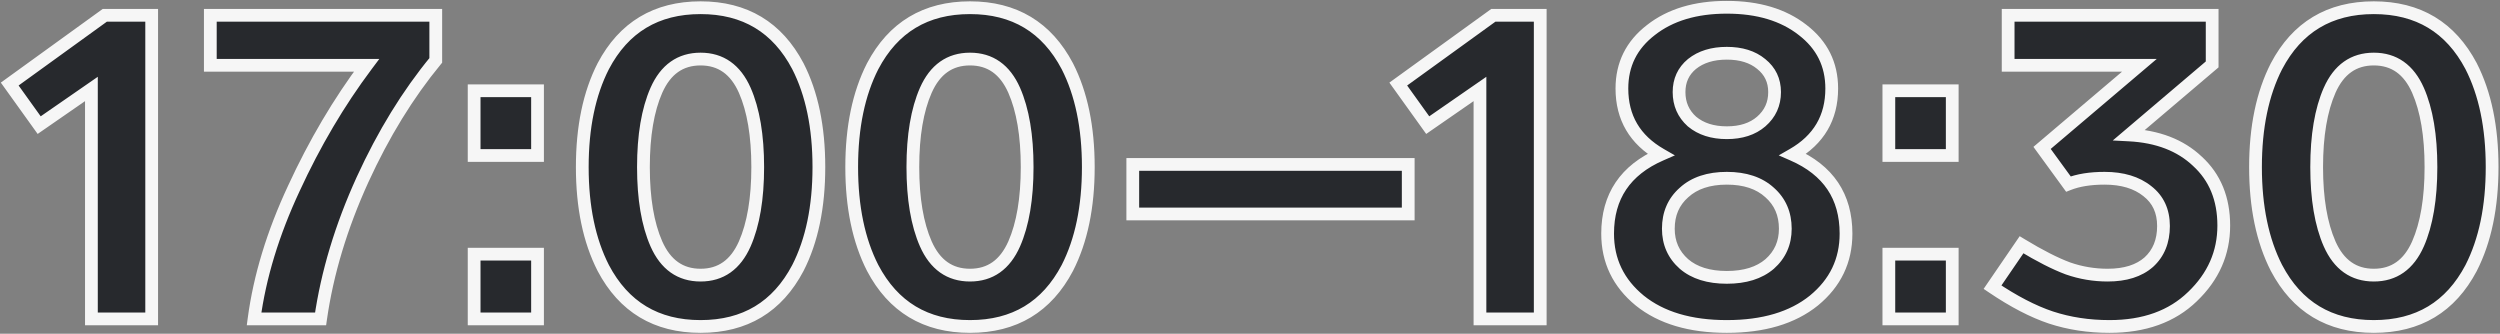<?xml version="1.0" encoding="UTF-8"?> <svg xmlns="http://www.w3.org/2000/svg" width="1176" height="157" viewBox="0 0 1176 157" fill="none"><rect x="0" y="0" width="1176" height="157" fill="#808080" stroke="none"/><mask id="path-1-outside-1_1619_1485" maskUnits="userSpaceOnUse" x="0" y="0" width="1176" height="157" fill="black"><rect fill="white" width="1176" height="157"></rect><path d="M49.3 7.2H71.35V150H43V41.85L18.43 58.86L4.57 39.54L49.3 7.2ZM98.936 7.2H204.985V28.41C191.825 44.37 180.345 63.06 170.545 84.48C160.465 106.6 153.885 128.44 150.805 150H119.515C122.175 130.12 128.405 109.68 138.205 88.68C148.005 67.4 159.415 48.08 172.435 30.72H98.936V7.2ZM252.854 42.69V73.14H223.034V42.69H252.854ZM252.854 119.55V150H223.034V119.55H252.854ZM375.332 31.14C381.912 44.02 385.202 59.84 385.202 78.6C385.202 97.36 381.912 113.18 375.332 126.06C365.672 144.4 350.412 153.57 329.552 153.57C308.692 153.57 293.432 144.4 283.772 126.06C277.192 113.18 273.902 97.36 273.902 78.6C273.902 59.84 277.192 44.02 283.772 31.14C293.432 12.8 308.692 3.63 329.552 3.63C350.412 3.63 365.672 12.8 375.332 31.14ZM308.762 42.48C304.702 51.72 302.672 63.76 302.672 78.6C302.672 93.44 304.702 105.48 308.762 114.72C313.102 124.52 320.032 129.42 329.552 129.42C339.072 129.42 346.002 124.52 350.342 114.72C354.402 105.48 356.432 93.44 356.432 78.6C356.432 63.76 354.402 51.72 350.342 42.48C346.002 32.68 339.072 27.78 329.552 27.78C320.032 27.78 313.102 32.68 308.762 42.48ZM502.07 31.14C508.65 44.02 511.94 59.84 511.94 78.6C511.94 97.36 508.65 113.18 502.07 126.06C492.41 144.4 477.15 153.57 456.29 153.57C435.43 153.57 420.17 144.4 410.51 126.06C403.93 113.18 400.64 97.36 400.64 78.6C400.64 59.84 403.93 44.02 410.51 31.14C420.17 12.8 435.43 3.63 456.29 3.63C477.15 3.63 492.41 12.8 502.07 31.14ZM435.5 42.48C431.44 51.72 429.41 63.76 429.41 78.6C429.41 93.44 431.44 105.48 435.5 114.72C439.84 124.52 446.77 129.42 456.29 129.42C465.81 129.42 472.74 124.52 477.08 114.72C481.14 105.48 483.17 93.44 483.17 78.6C483.17 63.76 481.14 51.72 477.08 42.48C472.74 32.68 465.81 27.78 456.29 27.78C446.77 27.78 439.84 32.68 435.5 42.48ZM662.428 77.34V100.65H532.858V77.34H662.428ZM702.474 7.2H724.524V150H696.174V41.85L671.604 58.86L657.744 39.54L702.474 7.2ZM868.366 109.89C868.366 122.63 863.326 133.13 853.246 141.39C843.166 149.51 829.516 153.57 812.296 153.57C795.076 153.57 781.426 149.51 771.346 141.39C761.266 133.13 756.226 122.63 756.226 109.89C756.226 92.39 764.556 80 781.216 72.72C769.036 65.72 762.946 55.36 762.946 41.64C762.946 30.3 767.496 21.13 776.596 14.13C785.696 6.99 797.596 3.42 812.296 3.42C826.996 3.42 838.896 6.99 847.996 14.13C857.096 21.13 861.646 30.3 861.646 41.64C861.646 55.36 855.556 65.72 843.376 72.72C860.036 80 868.366 92.39 868.366 109.89ZM789.826 43.32C789.826 48.92 791.856 53.54 795.916 57.18C800.116 60.68 805.576 62.43 812.296 62.43C819.016 62.43 824.406 60.68 828.466 57.18C832.666 53.54 834.766 48.92 834.766 43.32C834.766 37.86 832.666 33.45 828.466 30.09C824.406 26.73 819.016 25.05 812.296 25.05C805.576 25.05 800.116 26.73 795.916 30.09C791.856 33.45 789.826 37.86 789.826 43.32ZM839.806 107.58C839.806 100.58 837.356 94.91 832.456 90.57C827.556 86.09 820.836 83.85 812.296 83.85C803.756 83.85 797.036 86.09 792.136 90.57C787.236 94.91 784.786 100.58 784.786 107.58C784.786 114.3 787.236 119.83 792.136 124.17C797.036 128.37 803.756 130.47 812.296 130.47C820.836 130.47 827.556 128.37 832.456 124.17C837.356 119.83 839.806 114.3 839.806 107.58ZM918.333 42.69V73.14H888.513V42.69H918.333ZM918.333 119.55V150H888.513V119.55H918.333ZM1046.06 106.11C1046.06 118.99 1041.16 130.12 1031.36 139.5C1021.7 148.88 1008.68 153.57 992.3 153.57C982.5 153.57 973.33 152.17 964.79 149.37C956.39 146.57 947.22 141.81 937.28 135.09L950.93 115.14C959.47 120.32 966.75 124.03 972.77 126.27C978.79 128.37 985.02 129.42 991.46 129.42C999.72 129.42 1006.16 127.39 1010.78 123.33C1015.4 119.13 1017.71 113.46 1017.71 106.32C1017.71 99.32 1015.19 93.86 1010.15 89.94C1005.11 85.88 998.39 83.85 989.99 83.85C983.27 83.85 977.6 84.76 972.98 86.58L960.59 69.57L1006.37 30.72H944.63V7.2H1040.6V30.3L1001.54 63.48C1014.98 64.18 1025.69 68.31 1033.67 75.87C1041.93 83.43 1046.06 93.51 1046.06 106.11ZM1162.42 31.14C1169 44.02 1172.29 59.84 1172.29 78.6C1172.29 97.36 1169 113.18 1162.42 126.06C1152.76 144.4 1137.5 153.57 1116.64 153.57C1095.78 153.57 1080.52 144.4 1070.86 126.06C1064.28 113.18 1060.99 97.36 1060.99 78.6C1060.99 59.84 1064.28 44.02 1070.86 31.14C1080.52 12.8 1095.78 3.63 1116.64 3.63C1137.5 3.63 1152.76 12.8 1162.42 31.14ZM1095.85 42.48C1091.79 51.72 1089.76 63.76 1089.76 78.6C1089.76 93.44 1091.79 105.48 1095.85 114.72C1100.19 124.52 1107.12 129.42 1116.64 129.42C1126.16 129.42 1133.09 124.52 1137.43 114.72C1141.49 105.48 1143.52 93.44 1143.52 78.6C1143.52 63.76 1141.49 51.72 1137.43 42.48C1133.09 32.68 1126.16 27.78 1116.64 27.78C1107.12 27.78 1100.19 32.68 1095.85 42.48Z"></path></mask><path d="M49.3 7.2H71.35V150H43V41.85L18.43 58.86L4.57 39.54L49.3 7.2ZM98.936 7.2H204.985V28.41C191.825 44.37 180.345 63.06 170.545 84.48C160.465 106.6 153.885 128.44 150.805 150H119.515C122.175 130.12 128.405 109.68 138.205 88.68C148.005 67.4 159.415 48.08 172.435 30.72H98.936V7.2ZM252.854 42.69V73.14H223.034V42.69H252.854ZM252.854 119.55V150H223.034V119.55H252.854ZM375.332 31.14C381.912 44.02 385.202 59.84 385.202 78.6C385.202 97.36 381.912 113.18 375.332 126.06C365.672 144.4 350.412 153.57 329.552 153.57C308.692 153.57 293.432 144.4 283.772 126.06C277.192 113.18 273.902 97.36 273.902 78.6C273.902 59.84 277.192 44.02 283.772 31.14C293.432 12.8 308.692 3.63 329.552 3.63C350.412 3.63 365.672 12.8 375.332 31.14ZM308.762 42.48C304.702 51.72 302.672 63.76 302.672 78.6C302.672 93.44 304.702 105.48 308.762 114.72C313.102 124.52 320.032 129.42 329.552 129.42C339.072 129.42 346.002 124.52 350.342 114.72C354.402 105.48 356.432 93.44 356.432 78.6C356.432 63.76 354.402 51.72 350.342 42.48C346.002 32.68 339.072 27.78 329.552 27.78C320.032 27.78 313.102 32.68 308.762 42.48ZM502.07 31.14C508.65 44.02 511.94 59.84 511.94 78.6C511.94 97.36 508.65 113.18 502.07 126.06C492.41 144.4 477.15 153.57 456.29 153.57C435.43 153.57 420.17 144.4 410.51 126.06C403.93 113.18 400.64 97.36 400.64 78.6C400.64 59.84 403.93 44.02 410.51 31.14C420.17 12.8 435.43 3.63 456.29 3.63C477.15 3.63 492.41 12.8 502.07 31.14ZM435.5 42.48C431.44 51.72 429.41 63.76 429.41 78.6C429.41 93.44 431.44 105.48 435.5 114.72C439.84 124.52 446.77 129.42 456.29 129.42C465.81 129.42 472.74 124.52 477.08 114.72C481.14 105.48 483.17 93.44 483.17 78.6C483.17 63.76 481.14 51.72 477.08 42.48C472.74 32.68 465.81 27.78 456.29 27.78C446.77 27.78 439.84 32.68 435.5 42.48ZM662.428 77.34V100.65H532.858V77.34H662.428ZM702.474 7.2H724.524V150H696.174V41.85L671.604 58.86L657.744 39.54L702.474 7.2ZM868.366 109.89C868.366 122.63 863.326 133.13 853.246 141.39C843.166 149.51 829.516 153.57 812.296 153.57C795.076 153.57 781.426 149.51 771.346 141.39C761.266 133.13 756.226 122.63 756.226 109.89C756.226 92.39 764.556 80 781.216 72.72C769.036 65.72 762.946 55.36 762.946 41.64C762.946 30.3 767.496 21.13 776.596 14.13C785.696 6.99 797.596 3.42 812.296 3.42C826.996 3.42 838.896 6.99 847.996 14.13C857.096 21.13 861.646 30.3 861.646 41.64C861.646 55.36 855.556 65.72 843.376 72.72C860.036 80 868.366 92.39 868.366 109.89ZM789.826 43.32C789.826 48.92 791.856 53.54 795.916 57.18C800.116 60.68 805.576 62.43 812.296 62.43C819.016 62.43 824.406 60.68 828.466 57.18C832.666 53.54 834.766 48.92 834.766 43.32C834.766 37.86 832.666 33.45 828.466 30.09C824.406 26.73 819.016 25.05 812.296 25.05C805.576 25.05 800.116 26.73 795.916 30.09C791.856 33.45 789.826 37.86 789.826 43.32ZM839.806 107.58C839.806 100.58 837.356 94.91 832.456 90.57C827.556 86.09 820.836 83.85 812.296 83.85C803.756 83.85 797.036 86.09 792.136 90.57C787.236 94.91 784.786 100.58 784.786 107.58C784.786 114.3 787.236 119.83 792.136 124.17C797.036 128.37 803.756 130.47 812.296 130.47C820.836 130.47 827.556 128.37 832.456 124.17C837.356 119.83 839.806 114.3 839.806 107.58ZM918.333 42.69V73.14H888.513V42.69H918.333ZM918.333 119.55V150H888.513V119.55H918.333ZM1046.06 106.11C1046.06 118.99 1041.16 130.12 1031.36 139.5C1021.7 148.88 1008.68 153.57 992.3 153.57C982.5 153.57 973.33 152.17 964.79 149.37C956.39 146.57 947.22 141.81 937.28 135.09L950.93 115.14C959.47 120.32 966.75 124.03 972.77 126.27C978.79 128.37 985.02 129.42 991.46 129.42C999.72 129.42 1006.16 127.39 1010.78 123.33C1015.4 119.13 1017.71 113.46 1017.71 106.32C1017.71 99.32 1015.19 93.86 1010.15 89.94C1005.11 85.88 998.39 83.85 989.99 83.85C983.27 83.85 977.6 84.76 972.98 86.58L960.59 69.57L1006.37 30.72H944.63V7.2H1040.6V30.3L1001.54 63.48C1014.98 64.18 1025.69 68.31 1033.67 75.87C1041.93 83.43 1046.06 93.51 1046.06 106.11ZM1162.42 31.14C1169 44.02 1172.29 59.84 1172.29 78.6C1172.29 97.36 1169 113.18 1162.42 126.06C1152.76 144.4 1137.5 153.57 1116.64 153.57C1095.78 153.57 1080.52 144.4 1070.86 126.06C1064.28 113.18 1060.99 97.36 1060.99 78.6C1060.99 59.84 1064.28 44.02 1070.86 31.14C1080.52 12.8 1095.78 3.63 1116.64 3.63C1137.5 3.63 1152.76 12.8 1162.42 31.14ZM1095.85 42.48C1091.79 51.72 1089.76 63.76 1089.76 78.6C1089.76 93.44 1091.79 105.48 1095.85 114.72C1100.19 124.52 1107.12 129.42 1116.64 129.42C1126.16 129.42 1133.09 124.52 1137.43 114.72C1141.49 105.48 1143.52 93.44 1143.52 78.6C1143.52 63.76 1141.49 51.72 1137.43 42.48C1133.09 32.68 1126.16 27.78 1116.64 27.78C1107.12 27.78 1100.19 32.68 1095.85 42.48Z" fill="#27292D"></path><path d="M49.3 7.2V4.2H48.329L47.542 4.769L49.3 7.2ZM71.35 7.2H74.35V4.2H71.35V7.2ZM71.35 150V153H74.35V150H71.35ZM43 150H40V153H43V150ZM43 41.85H46V36.124L41.292 39.383L43 41.85ZM18.43 58.86L15.992 60.609L17.712 63.006L20.138 61.327L18.43 58.86ZM4.57 39.54L2.812 37.109L0.39 38.86L2.132 41.289L4.57 39.54ZM49.3 7.2V10.2H71.35V7.2V4.2H49.3V7.2ZM71.35 7.2H68.35V150H71.35H74.35V7.2H71.35ZM71.35 150V147H43V150V153H71.35V150ZM43 150H46V41.85H43H40V150H43ZM43 41.85L41.292 39.383L16.722 56.393L18.43 58.86L20.138 61.327L44.708 44.317L43 41.85ZM18.43 58.86L20.868 57.111L7.008 37.791L4.57 39.54L2.132 41.289L15.992 60.609L18.43 58.86ZM4.57 39.54L6.328 41.971L51.058 9.631L49.3 7.2L47.542 4.769L2.812 37.109L4.57 39.54ZM98.936 7.2V4.2H95.936V7.2H98.936ZM204.985 7.2H207.985V4.2H204.985V7.2ZM204.985 28.41L207.3 30.319L207.985 29.487V28.41H204.985ZM170.545 84.48L167.817 83.232L167.816 83.236L170.545 84.48ZM150.805 150V153H153.407L153.775 150.424L150.805 150ZM119.515 150L116.542 149.602L116.087 153H119.515V150ZM138.205 88.68L140.924 89.949L140.927 89.942L140.93 89.935L138.205 88.68ZM172.435 30.72L174.835 32.52L178.435 27.72H172.435V30.72ZM98.936 30.72H95.936V33.72H98.936V30.72ZM98.936 7.2V10.2H204.985V7.2V4.2H98.936V7.2ZM204.985 7.2H201.985V28.41H204.985H207.985V7.2H204.985ZM204.985 28.41L202.671 26.501C189.324 42.688 177.711 61.607 167.817 83.232L170.545 84.48L173.274 85.728C182.98 64.513 194.327 46.052 207.3 30.319L204.985 28.41ZM170.545 84.48L167.816 83.236C157.63 105.587 150.96 127.702 147.836 149.576L150.805 150L153.775 150.424C156.81 129.178 163.3 107.613 173.275 85.724L170.545 84.48ZM150.805 150V147H119.515V150V153H150.805V150ZM119.515 150L122.489 150.398C125.103 130.862 131.233 110.715 140.924 89.949L138.205 88.68L135.487 87.411C125.578 108.645 119.248 129.378 116.542 149.602L119.515 150ZM138.205 88.68L140.93 89.935C150.649 68.832 161.952 49.697 174.835 32.52L172.435 30.72L170.035 28.92C156.879 46.463 145.362 65.968 135.481 87.425L138.205 88.68ZM172.435 30.72V27.72H98.936V30.72V33.72H172.435V30.72ZM98.936 30.72H101.935V7.2H98.936H95.936V30.72H98.936ZM252.854 42.69H255.854V39.69H252.854V42.69ZM252.854 73.14V76.14H255.854V73.14H252.854ZM223.034 73.14H220.034V76.14H223.034V73.14ZM223.034 42.69V39.69H220.034V42.69H223.034ZM252.854 119.55H255.854V116.55H252.854V119.55ZM252.854 150V153H255.854V150H252.854ZM223.034 150H220.034V153H223.034V150ZM223.034 119.55V116.55H220.034V119.55H223.034ZM252.854 42.69H249.854V73.14H252.854H255.854V42.69H252.854ZM252.854 73.14V70.14H223.034V73.14V76.14H252.854V73.14ZM223.034 73.14H226.034V42.69H223.034H220.034V73.14H223.034ZM223.034 42.69V45.69H252.854V42.69V39.69H223.034V42.69ZM252.854 119.55H249.854V150H252.854H255.854V119.55H252.854ZM252.854 150V147H223.034V150V153H252.854V150ZM223.034 150H226.034V119.55H223.034H220.034V150H223.034ZM223.034 119.55V122.55H252.854V119.55V116.55H223.034V119.55ZM375.332 31.14L378.003 29.775L377.995 29.759L377.986 29.742L375.332 31.14ZM375.332 126.06L377.986 127.458L377.995 127.441L378.003 127.425L375.332 126.06ZM283.772 126.06L281.1 127.425L281.109 127.442L281.117 127.458L283.772 126.06ZM283.772 31.14L281.117 29.742L281.109 29.759L281.1 29.775L283.772 31.14ZM308.762 42.48L306.019 41.265L306.015 41.273L308.762 42.48ZM308.762 114.72L306.015 115.927L306.019 115.935L308.762 114.72ZM350.342 114.72L353.085 115.935L353.088 115.927L350.342 114.72ZM350.342 42.48L353.088 41.273L353.085 41.265L350.342 42.48ZM375.332 31.14L372.66 32.505C378.97 44.856 382.202 60.178 382.202 78.6H385.202H388.202C388.202 59.502 384.853 43.184 378.003 29.775L375.332 31.14ZM385.202 78.6H382.202C382.202 97.022 378.97 112.344 372.66 124.695L375.332 126.06L378.003 127.425C384.853 114.016 388.202 97.698 388.202 78.6H385.202ZM375.332 126.06L372.677 124.662C368.06 133.428 362.184 139.862 355.096 144.121C348.008 148.381 339.532 150.57 329.552 150.57V153.57V156.57C340.431 156.57 350.015 154.174 358.187 149.264C366.359 144.353 372.943 137.032 377.986 127.458L375.332 126.06ZM329.552 153.57V150.57C319.571 150.57 311.095 148.381 304.007 144.121C296.919 139.862 291.043 133.428 286.426 124.662L283.772 126.06L281.117 127.458C286.16 137.032 292.744 144.353 300.916 149.264C309.088 154.174 318.672 156.57 329.552 156.57V153.57ZM283.772 126.06L286.443 124.695C280.133 112.344 276.902 97.022 276.902 78.6H273.902H270.902C270.902 97.698 274.25 114.016 281.1 127.425L283.772 126.06ZM273.902 78.6H276.902C276.902 60.178 280.133 44.856 286.443 32.505L283.772 31.14L281.1 29.775C274.25 43.184 270.902 59.502 270.902 78.6H273.902ZM283.772 31.14L286.426 32.538C291.043 23.772 296.919 17.338 304.007 13.079C311.095 8.819 319.571 6.63 329.552 6.63V3.63V0.63C318.672 0.63 309.088 3.026 300.916 7.936C292.744 12.847 286.16 20.168 281.117 29.742L283.772 31.14ZM329.552 3.63V6.63C339.532 6.63 348.008 8.819 355.096 13.079C362.184 17.338 368.06 23.772 372.677 32.538L375.332 31.14L377.986 29.742C372.943 20.168 366.359 12.847 358.187 7.936C350.015 3.026 340.431 0.63 329.552 0.63V3.63ZM308.762 42.48L306.015 41.273C301.728 51.029 299.672 63.523 299.672 78.6H302.672H305.672C305.672 63.997 307.675 52.411 311.508 43.687L308.762 42.48ZM302.672 78.6H299.672C299.672 93.677 301.728 106.171 306.015 115.927L308.762 114.72L311.508 113.513C307.675 104.789 305.672 93.203 305.672 78.6H302.672ZM308.762 114.72L306.019 115.935C308.351 121.202 311.473 125.359 315.482 128.195C319.514 131.046 324.25 132.42 329.552 132.42V129.42V126.42C325.333 126.42 321.844 125.344 318.946 123.295C316.026 121.23 313.512 118.038 311.505 113.505L308.762 114.72ZM329.552 129.42V132.42C334.853 132.42 339.589 131.046 343.621 128.195C347.631 125.359 350.752 121.202 353.085 115.935L350.342 114.72L347.599 113.505C345.591 118.038 343.078 121.23 340.157 123.295C337.259 125.344 333.77 126.42 329.552 126.42V129.42ZM350.342 114.72L353.088 115.927C357.375 106.171 359.432 93.677 359.432 78.6H356.432H353.432C353.432 93.203 351.428 104.789 347.595 113.513L350.342 114.72ZM356.432 78.6H359.432C359.432 63.523 357.375 51.029 353.088 41.273L350.342 42.48L347.595 43.687C351.428 52.411 353.432 63.997 353.432 78.6H356.432ZM350.342 42.48L353.085 41.265C350.752 35.998 347.631 31.84 343.621 29.006C339.589 26.154 334.853 24.78 329.552 24.78V27.78V30.78C333.77 30.78 337.259 31.856 340.157 33.904C343.078 35.969 345.591 39.161 347.599 43.695L350.342 42.48ZM329.552 27.78V24.78C324.25 24.78 319.514 26.154 315.482 29.006C311.473 31.84 308.351 35.998 306.019 41.265L308.762 42.48L311.505 43.695C313.512 39.161 316.026 35.969 318.946 33.904C321.844 31.856 325.333 30.78 329.552 30.78V27.78ZM502.07 31.14L504.741 29.775L504.733 29.759L504.724 29.742L502.07 31.14ZM502.07 126.06L504.724 127.458L504.733 127.441L504.741 127.425L502.07 126.06ZM410.51 126.06L407.838 127.425L407.847 127.442L407.856 127.458L410.51 126.06ZM410.51 31.14L407.856 29.742L407.847 29.759L407.838 29.775L410.51 31.14ZM435.5 42.48L432.757 41.265L432.753 41.273L435.5 42.48ZM435.5 114.72L432.753 115.927L432.757 115.935L435.5 114.72ZM477.08 114.72L479.823 115.935L479.826 115.927L477.08 114.72ZM477.08 42.48L479.826 41.273L479.823 41.265L477.08 42.48ZM502.07 31.14L499.398 32.505C505.708 44.856 508.94 60.178 508.94 78.6H511.94H514.94C514.94 59.502 511.592 43.184 504.741 29.775L502.07 31.14ZM511.94 78.6H508.94C508.94 97.022 505.708 112.344 499.398 124.695L502.07 126.06L504.741 127.425C511.592 114.016 514.94 97.698 514.94 78.6H511.94ZM502.07 126.06L499.416 124.662C494.798 133.428 488.922 139.862 481.835 144.121C474.746 148.381 466.27 150.57 456.29 150.57V153.57V156.57C467.17 156.57 476.754 154.174 484.925 149.264C493.098 144.353 499.681 137.032 504.724 127.458L502.07 126.06ZM456.29 153.57V150.57C446.31 150.57 437.834 148.381 430.745 144.121C423.658 139.862 417.781 133.428 413.164 124.662L410.51 126.06L407.856 127.458C412.898 137.032 419.482 144.353 427.655 149.264C435.826 154.174 445.41 156.57 456.29 156.57V153.57ZM410.51 126.06L413.181 124.695C406.872 112.344 403.64 97.022 403.64 78.6H400.64H397.64C397.64 97.698 400.988 114.016 407.838 127.425L410.51 126.06ZM400.64 78.6H403.64C403.64 60.178 406.872 44.856 413.181 32.505L410.51 31.14L407.838 29.775C400.988 43.184 397.64 59.502 397.64 78.6H400.64ZM410.51 31.14L413.164 32.538C417.781 23.772 423.658 17.338 430.745 13.079C437.834 8.819 446.31 6.63 456.29 6.63V3.63V0.63C445.41 0.63 435.826 3.026 427.655 7.936C419.482 12.847 412.898 20.168 407.856 29.742L410.51 31.14ZM456.29 3.63V6.63C466.27 6.63 474.746 8.819 481.835 13.079C488.922 17.338 494.798 23.772 499.416 32.538L502.07 31.14L504.724 29.742C499.681 20.168 493.098 12.847 484.925 7.936C476.754 3.026 467.17 0.63 456.29 0.63V3.63ZM435.5 42.48L432.753 41.273C428.467 51.029 426.41 63.523 426.41 78.6H429.41H432.41C432.41 63.997 434.413 52.411 438.246 43.687L435.5 42.48ZM429.41 78.6H426.41C426.41 93.677 428.467 106.171 432.753 115.927L435.5 114.72L438.246 113.513C434.413 104.789 432.41 93.203 432.41 78.6H429.41ZM435.5 114.72L432.757 115.935C435.089 121.202 438.211 125.359 442.22 128.195C446.253 131.046 450.988 132.42 456.29 132.42V129.42V126.42C452.072 126.42 448.582 125.344 445.684 123.295C442.764 121.23 440.25 118.038 438.243 113.505L435.5 114.72ZM456.29 129.42V132.42C461.592 132.42 466.327 131.046 470.359 128.195C474.369 125.359 477.49 121.202 479.823 115.935L477.08 114.72L474.337 113.505C472.329 118.038 469.816 121.23 466.895 123.295C463.998 125.344 460.508 126.42 456.29 126.42V129.42ZM477.08 114.72L479.826 115.927C484.113 106.171 486.17 93.677 486.17 78.6H483.17H480.17C480.17 93.203 478.167 104.789 474.333 113.513L477.08 114.72ZM483.17 78.6H486.17C486.17 63.523 484.113 51.029 479.826 41.273L477.08 42.48L474.333 43.687C478.167 52.411 480.17 63.997 480.17 78.6H483.17ZM477.08 42.48L479.823 41.265C477.49 35.998 474.369 31.84 470.359 29.006C466.327 26.154 461.592 24.78 456.29 24.78V27.78V30.78C460.508 30.78 463.998 31.856 466.895 33.904C469.816 35.969 472.329 39.161 474.337 43.695L477.08 42.48ZM456.29 27.78V24.78C450.988 24.78 446.253 26.154 442.22 29.006C438.211 31.84 435.089 35.998 432.757 41.265L435.5 42.48L438.243 43.695C440.25 39.161 442.764 35.969 445.684 33.904C448.582 31.856 452.072 30.78 456.29 30.78V27.78ZM662.428 77.34H665.428V74.34H662.428V77.34ZM662.428 100.65V103.65H665.428V100.65H662.428ZM532.858 100.65H529.858V103.65H532.858V100.65ZM532.858 77.34V74.34H529.858V77.34H532.858ZM662.428 77.34H659.428V100.65H662.428H665.428V77.34H662.428ZM662.428 100.65V97.65H532.858V100.65V103.65H662.428V100.65ZM532.858 100.65H535.858V77.34H532.858H529.858V100.65H532.858ZM532.858 77.34V80.34H662.428V77.34V74.34H532.858V77.34ZM702.474 7.2V4.2H701.503L700.716 4.769L702.474 7.2ZM724.524 7.2H727.524V4.2H724.524V7.2ZM724.524 150V153H727.524V150H724.524ZM696.174 150H693.174V153H696.174V150ZM696.174 41.85H699.174V36.124L694.466 39.383L696.174 41.85ZM671.604 58.86L669.166 60.609L670.886 63.006L673.311 61.327L671.604 58.86ZM657.744 39.54L655.986 37.109L653.564 38.86L655.306 41.289L657.744 39.54ZM702.474 7.2V10.2H724.524V7.2V4.2H702.474V7.2ZM724.524 7.2H721.524V150H724.524H727.524V7.2H724.524ZM724.524 150V147H696.174V150V153H724.524V150ZM696.174 150H699.174V41.85H696.174H693.174V150H696.174ZM696.174 41.85L694.466 39.383L669.896 56.393L671.604 58.86L673.311 61.327L697.881 44.317L696.174 41.85ZM671.604 58.86L674.041 57.111L660.181 37.791L657.744 39.54L655.306 41.289L669.166 60.609L671.604 58.86ZM657.744 39.54L659.502 41.971L704.232 9.631L702.474 7.2L700.716 4.769L655.986 37.109L657.744 39.54ZM853.246 141.39L855.128 143.726L855.137 143.718L855.147 143.71L853.246 141.39ZM771.346 141.39L769.444 143.71L769.454 143.718L769.464 143.726L771.346 141.39ZM781.216 72.72L782.417 75.469L787.872 73.085L782.71 70.119L781.216 72.72ZM776.596 14.13L778.425 16.508L778.436 16.499L778.447 16.49L776.596 14.13ZM847.996 14.13L846.144 16.49L846.155 16.499L846.166 16.508L847.996 14.13ZM843.376 72.72L841.881 70.119L836.719 73.085L842.174 75.469L843.376 72.72ZM795.916 57.18L793.913 59.414L793.953 59.45L793.995 59.485L795.916 57.18ZM828.466 57.18L830.424 59.452L830.43 59.447L828.466 57.18ZM828.466 30.09L826.553 32.401L826.572 32.417L826.592 32.433L828.466 30.09ZM795.916 30.09L794.042 27.747L794.022 27.763L794.003 27.779L795.916 30.09ZM832.456 90.57L830.431 92.784L830.449 92.8L830.467 92.816L832.456 90.57ZM792.136 90.57L794.125 92.816L794.142 92.8L794.16 92.784L792.136 90.57ZM792.136 124.17L790.147 126.416L790.165 126.432L790.183 126.448L792.136 124.17ZM832.456 124.17L834.408 126.448L834.427 126.432L834.445 126.416L832.456 124.17ZM868.366 109.89H865.366C865.366 121.707 860.747 131.364 851.344 139.07L853.246 141.39L855.147 143.71C865.904 134.896 871.366 123.553 871.366 109.89H868.366ZM853.246 141.39L851.364 139.054C841.97 146.621 829.058 150.57 812.296 150.57V153.57V156.57C829.974 156.57 844.361 152.399 855.128 143.726L853.246 141.39ZM812.296 153.57V150.57C795.534 150.57 782.621 146.621 773.228 139.054L771.346 141.39L769.464 143.726C780.23 152.399 794.618 156.57 812.296 156.57V153.57ZM771.346 141.39L773.247 139.07C763.844 131.364 759.226 121.707 759.226 109.89H756.226H753.226C753.226 123.553 758.687 134.896 769.444 143.71L771.346 141.39ZM756.226 109.89H759.226C759.226 101.631 761.185 94.766 764.963 89.146C768.746 83.519 774.495 78.93 782.417 75.469L781.216 72.72L780.014 69.971C771.276 73.79 764.53 79.036 759.983 85.799C755.432 92.569 753.226 100.649 753.226 109.89H756.226ZM781.216 72.72L782.71 70.119C771.434 63.638 765.946 54.255 765.946 41.64H762.946H759.946C759.946 56.465 766.637 67.802 779.721 75.321L781.216 72.72ZM762.946 41.64H765.946C765.946 31.245 770.052 22.948 778.425 16.508L776.596 14.13L774.766 11.752C764.939 19.312 759.946 29.355 759.946 41.64H762.946ZM776.596 14.13L778.447 16.49C786.89 9.866 798.082 6.42 812.296 6.42V3.42V0.42C797.109 0.42 784.501 4.114 774.744 11.77L776.596 14.13ZM812.296 3.42V6.42C826.509 6.42 837.701 9.866 846.144 16.49L847.996 14.13L849.847 11.77C840.09 4.114 827.482 0.42 812.296 0.42V3.42ZM847.996 14.13L846.166 16.508C854.539 22.948 858.646 31.245 858.646 41.64H861.646H864.646C864.646 29.355 859.652 19.312 849.825 11.752L847.996 14.13ZM861.646 41.64H858.646C858.646 54.255 853.157 63.638 841.881 70.119L843.376 72.72L844.87 75.321C857.954 67.802 864.646 56.465 864.646 41.64H861.646ZM843.376 72.72L842.174 75.469C850.096 78.93 855.845 83.519 859.628 89.146C863.407 94.766 865.366 101.631 865.366 109.89H868.366H871.366C871.366 100.649 869.16 92.569 864.608 85.799C860.061 79.036 853.315 73.79 844.577 69.971L843.376 72.72ZM789.826 43.32H786.826C786.826 49.746 789.199 55.187 793.913 59.414L795.916 57.18L797.918 54.946C794.512 51.893 792.826 48.094 792.826 43.32H789.826ZM795.916 57.18L793.995 59.485C798.85 63.53 805.04 65.43 812.296 65.43V62.43V59.43C806.111 59.43 801.382 57.83 797.836 54.875L795.916 57.18ZM812.296 62.43V65.43C819.546 65.43 825.692 63.532 830.424 59.452L828.466 57.18L826.507 54.908C823.119 57.828 818.485 59.43 812.296 59.43V62.43ZM828.466 57.18L830.43 59.447C835.294 55.232 837.766 49.782 837.766 43.32H834.766H831.766C831.766 48.057 830.038 51.848 826.501 54.913L828.466 57.18ZM834.766 43.32H837.766C837.766 36.965 835.264 31.687 830.34 27.747L828.466 30.09L826.592 32.433C830.067 35.213 831.766 38.755 831.766 43.32H834.766ZM828.466 30.09L830.378 27.779C825.646 23.863 819.518 22.05 812.296 22.05V25.05V28.05C818.513 28.05 823.165 29.597 826.553 32.401L828.466 30.09ZM812.296 25.05V22.05C805.068 22.05 798.895 23.865 794.042 27.747L795.916 30.09L797.79 32.433C801.336 29.595 806.083 28.05 812.296 28.05V25.05ZM795.916 30.09L794.003 27.779C789.226 31.732 786.826 37.003 786.826 43.32H789.826H792.826C792.826 38.717 794.485 35.168 797.828 32.401L795.916 30.09ZM839.806 107.58H842.806C842.806 99.789 840.036 93.277 834.445 88.324L832.456 90.57L830.467 92.816C834.675 96.543 836.806 101.371 836.806 107.58H839.806ZM832.456 90.57L834.48 88.356C828.883 83.239 821.363 80.85 812.296 80.85V83.85V86.85C820.308 86.85 826.228 88.941 830.431 92.784L832.456 90.57ZM812.296 83.85V80.85C803.228 80.85 795.708 83.239 790.111 88.356L792.136 90.57L794.16 92.784C798.363 88.941 804.283 86.85 812.296 86.85V83.85ZM792.136 90.57L790.147 88.324C784.555 93.277 781.786 99.789 781.786 107.58H784.786H787.786C787.786 101.371 789.916 96.543 794.125 92.816L792.136 90.57ZM784.786 107.58H781.786C781.786 115.133 784.584 121.489 790.147 126.416L792.136 124.17L794.125 121.924C789.887 118.171 787.786 113.467 787.786 107.58H784.786ZM792.136 124.17L790.183 126.448C795.782 131.247 803.274 133.47 812.296 133.47V130.47V127.47C804.237 127.47 798.289 125.493 794.088 121.892L792.136 124.17ZM812.296 130.47V133.47C821.317 133.47 828.809 131.247 834.408 126.448L832.456 124.17L830.503 121.892C826.302 125.493 820.354 127.47 812.296 127.47V130.47ZM832.456 124.17L834.445 126.416C840.007 121.489 842.806 115.133 842.806 107.58H839.806H836.806C836.806 113.467 834.704 118.171 830.467 121.924L832.456 124.17ZM918.333 42.69H921.333V39.69H918.333V42.69ZM918.333 73.14V76.14H921.333V73.14H918.333ZM888.513 73.14H885.513V76.14H888.513V73.14ZM888.513 42.69V39.69H885.513V42.69H888.513ZM918.333 119.55H921.333V116.55H918.333V119.55ZM918.333 150V153H921.333V150H918.333ZM888.513 150H885.513V153H888.513V150ZM888.513 119.55V116.55H885.513V119.55H888.513ZM918.333 42.69H915.333V73.14H918.333H921.333V42.69H918.333ZM918.333 73.14V70.14H888.513V73.14V76.14H918.333V73.14ZM888.513 73.14H891.513V42.69H888.513H885.513V73.14H888.513ZM888.513 42.69V45.69H918.333V42.69V39.69H888.513V42.69ZM918.333 119.55H915.333V150H918.333H921.333V119.55H918.333ZM918.333 150V147H888.513V150V153H918.333V150ZM888.513 150H891.513V119.55H888.513H885.513V150H888.513ZM888.513 119.55V122.55H918.333V119.55V116.55H888.513V119.55ZM1031.36 139.5L1029.29 137.333L1029.28 137.34L1029.27 137.348L1031.36 139.5ZM964.79 149.37L963.841 152.216L963.848 152.218L963.855 152.221L964.79 149.37ZM937.28 135.09L934.804 133.396L933.101 135.886L935.6 137.575L937.28 135.09ZM950.93 115.14L952.486 112.575L950.058 111.102L948.454 113.446L950.93 115.14ZM972.77 126.27L971.724 129.082L971.753 129.092L971.782 129.103L972.77 126.27ZM1010.78 123.33L1012.76 125.583L1012.78 125.567L1012.8 125.55L1010.78 123.33ZM1010.15 89.94L1008.27 92.276L1008.29 92.292L1008.31 92.308L1010.15 89.94ZM972.98 86.58L970.555 88.346L971.921 90.222L974.08 89.371L972.98 86.58ZM960.59 69.57L958.649 67.283L956.525 69.085L958.165 71.336L960.59 69.57ZM1006.37 30.72L1008.31 33.007L1014.54 27.72H1006.37V30.72ZM944.63 30.72H941.63V33.72H944.63V30.72ZM944.63 7.2V4.2H941.63V7.2H944.63ZM1040.6 7.2H1043.6V4.2H1040.6V7.2ZM1040.6 30.3L1042.54 32.586L1043.6 31.688V30.3H1040.6ZM1001.54 63.48L999.598 61.194L993.842 66.083L1001.38 66.476L1001.54 63.48ZM1033.67 75.87L1031.61 78.048L1031.63 78.066L1031.64 78.083L1033.67 75.87ZM1046.06 106.11H1043.06C1043.06 118.124 1038.53 128.485 1029.29 137.333L1031.36 139.5L1033.43 141.667C1043.79 131.755 1049.06 119.856 1049.06 106.11H1046.06ZM1031.36 139.5L1029.27 137.348C1020.29 146.071 1008.08 150.57 992.3 150.57V153.57V156.57C1009.28 156.57 1023.11 151.689 1033.45 141.652L1031.36 139.5ZM992.3 153.57V150.57C982.789 150.57 973.937 149.212 965.725 146.519L964.79 149.37L963.855 152.221C972.723 155.128 982.211 156.57 992.3 156.57V153.57ZM964.79 149.37L965.739 146.524C957.671 143.835 948.748 139.222 938.96 132.605L937.28 135.09L935.6 137.575C945.692 144.398 955.109 149.305 963.841 152.216L964.79 149.37ZM937.28 135.09L939.756 136.784L953.406 116.834L950.93 115.14L948.454 113.446L934.804 133.396L937.28 135.09ZM950.93 115.14L949.374 117.705C957.998 122.936 965.458 126.75 971.724 129.082L972.77 126.27L973.816 123.458C968.043 121.31 960.943 117.704 952.486 112.575L950.93 115.14ZM972.77 126.27L971.782 129.103C978.123 131.315 984.687 132.42 991.46 132.42V129.42V126.42C985.353 126.42 979.457 125.425 973.758 123.437L972.77 126.27ZM991.46 129.42V132.42C1000.2 132.42 1007.43 130.269 1012.76 125.583L1010.78 123.33L1008.8 121.077C1004.89 124.511 999.244 126.42 991.46 126.42V129.42ZM1010.78 123.33L1012.8 125.55C1018.14 120.697 1020.71 114.171 1020.71 106.32H1017.71H1014.71C1014.71 112.749 1012.66 117.563 1008.76 121.11L1010.78 123.33ZM1017.71 106.32H1020.71C1020.71 98.497 1017.84 92.12 1011.99 87.572L1010.15 89.94L1008.31 92.308C1012.54 95.6 1014.71 100.143 1014.71 106.32H1017.71ZM1010.15 89.94L1012.03 87.604C1006.32 83.001 998.868 80.85 989.99 80.85V83.85V86.85C997.912 86.85 1003.9 88.759 1008.27 92.276L1010.15 89.94ZM989.99 83.85V80.85C983.018 80.85 976.951 81.791 971.881 83.789L972.98 86.58L974.08 89.371C978.25 87.728 983.522 86.85 989.99 86.85V83.85ZM972.98 86.58L975.405 84.814L963.015 67.804L960.59 69.57L958.165 71.336L970.555 88.346L972.98 86.58ZM960.59 69.57L962.531 71.857L1008.31 33.007L1006.37 30.72L1004.43 28.433L958.649 67.283L960.59 69.57ZM1006.37 30.72V27.72H944.63V30.72V33.72H1006.37V30.72ZM944.63 30.72H947.63V7.2H944.63H941.63V30.72H944.63ZM944.63 7.2V10.2H1040.6V7.2V4.2H944.63V7.2ZM1040.6 7.2H1037.6V30.3H1040.6H1043.6V7.2H1040.6ZM1040.6 30.3L1038.66 28.014L999.598 61.194L1001.54 63.48L1003.48 65.766L1042.54 32.586L1040.6 30.3ZM1001.54 63.48L1001.38 66.476C1014.28 67.147 1024.25 71.082 1031.61 78.048L1033.67 75.87L1035.73 73.692C1027.13 65.538 1015.68 61.212 1001.7 60.484L1001.54 63.48ZM1033.67 75.87L1031.64 78.083C1039.2 85 1043.06 94.235 1043.06 106.11H1046.06H1049.06C1049.06 92.785 1044.66 81.86 1035.7 73.657L1033.67 75.87ZM1162.42 31.14L1165.09 29.775L1165.08 29.759L1165.08 29.742L1162.42 31.14ZM1162.42 126.06L1165.08 127.458L1165.08 127.441L1165.09 127.425L1162.42 126.06ZM1070.86 126.06L1068.19 127.425L1068.2 127.442L1068.21 127.458L1070.86 126.06ZM1070.86 31.14L1068.21 29.742L1068.2 29.759L1068.19 29.775L1070.86 31.14ZM1095.85 42.48L1093.11 41.265L1093.1 41.273L1095.85 42.48ZM1095.85 114.72L1093.1 115.927L1093.11 115.935L1095.85 114.72ZM1137.43 114.72L1140.17 115.935L1140.18 115.927L1137.43 114.72ZM1137.43 42.48L1140.18 41.273L1140.17 41.265L1137.43 42.48ZM1162.42 31.14L1159.75 32.505C1166.06 44.856 1169.29 60.178 1169.29 78.6H1172.29H1175.29C1175.29 59.502 1171.94 43.184 1165.09 29.775L1162.42 31.14ZM1172.29 78.6H1169.29C1169.29 97.022 1166.06 112.344 1159.75 124.695L1162.42 126.06L1165.09 127.425C1171.94 114.016 1175.29 97.698 1175.29 78.6H1172.29ZM1162.42 126.06L1159.77 124.662C1155.15 133.428 1149.27 139.862 1142.19 144.121C1135.1 148.381 1126.62 150.57 1116.64 150.57V153.57V156.57C1127.52 156.57 1137.11 154.174 1145.28 149.264C1153.45 144.353 1160.03 137.032 1165.08 127.458L1162.42 126.06ZM1116.64 153.57V150.57C1106.66 150.57 1098.19 148.381 1091.1 144.121C1084.01 139.862 1078.13 133.428 1073.52 124.662L1070.86 126.06L1068.21 127.458C1073.25 137.032 1079.83 144.353 1088.01 149.264C1096.18 154.174 1105.76 156.57 1116.64 156.57V153.57ZM1070.86 126.06L1073.53 124.695C1067.22 112.344 1063.99 97.022 1063.99 78.6H1060.99H1057.99C1057.99 97.698 1061.34 114.016 1068.19 127.425L1070.86 126.06ZM1060.99 78.6H1063.99C1063.99 60.178 1067.22 44.856 1073.53 32.505L1070.86 31.14L1068.19 29.775C1061.34 43.184 1057.99 59.502 1057.99 78.6H1060.99ZM1070.86 31.14L1073.52 32.538C1078.13 23.772 1084.01 17.338 1091.1 13.079C1098.19 8.819 1106.66 6.63 1116.64 6.63V3.63V0.63C1105.76 0.63 1096.18 3.026 1088.01 7.936C1079.83 12.847 1073.25 20.168 1068.21 29.742L1070.86 31.14ZM1116.64 3.63V6.63C1126.62 6.63 1135.1 8.819 1142.19 13.079C1149.27 17.338 1155.15 23.772 1159.77 32.538L1162.42 31.14L1165.08 29.742C1160.03 20.168 1153.45 12.847 1145.28 7.936C1137.11 3.026 1127.52 0.63 1116.64 0.63V3.63ZM1095.85 42.48L1093.1 41.273C1088.82 51.029 1086.76 63.523 1086.76 78.6H1089.76H1092.76C1092.76 63.997 1094.76 52.411 1098.6 43.687L1095.85 42.48ZM1089.76 78.6H1086.76C1086.76 93.677 1088.82 106.171 1093.1 115.927L1095.85 114.72L1098.6 113.513C1094.76 104.789 1092.76 93.203 1092.76 78.6H1089.76ZM1095.85 114.72L1093.11 115.935C1095.44 121.202 1098.56 125.359 1102.57 128.195C1106.6 131.046 1111.34 132.42 1116.64 132.42V129.42V126.42C1112.42 126.42 1108.93 125.344 1106.04 123.295C1103.12 121.23 1100.6 118.038 1098.59 113.505L1095.85 114.72ZM1116.64 129.42V132.42C1121.94 132.42 1126.68 131.046 1130.71 128.195C1134.72 125.359 1137.84 121.202 1140.17 115.935L1137.43 114.72L1134.69 113.505C1132.68 118.038 1130.17 121.23 1127.25 123.295C1124.35 125.344 1120.86 126.42 1116.64 126.42V129.42ZM1137.43 114.72L1140.18 115.927C1144.46 106.171 1146.52 93.677 1146.52 78.6H1143.52H1140.52C1140.52 93.203 1138.52 104.789 1134.68 113.513L1137.43 114.72ZM1143.52 78.6H1146.52C1146.52 63.523 1144.46 51.029 1140.18 41.273L1137.43 42.48L1134.68 43.687C1138.52 52.411 1140.52 63.997 1140.52 78.6H1143.52ZM1137.43 42.48L1140.17 41.265C1137.84 35.998 1134.72 31.84 1130.71 29.006C1126.68 26.154 1121.94 24.78 1116.64 24.78V27.78V30.78C1120.86 30.78 1124.35 31.856 1127.25 33.904C1130.17 35.969 1132.68 39.161 1134.69 43.695L1137.43 42.48ZM1116.64 27.78V24.78C1111.34 24.78 1106.6 26.154 1102.57 29.006C1098.56 31.84 1095.44 35.998 1093.11 41.265L1095.85 42.48L1098.59 43.695C1100.6 39.161 1103.12 35.969 1106.04 33.904C1108.93 31.856 1112.42 30.78 1116.64 30.78V27.78Z" fill="#F6F6F6" mask="url(#path-1-outside-1_1619_1485)"></path></svg> 